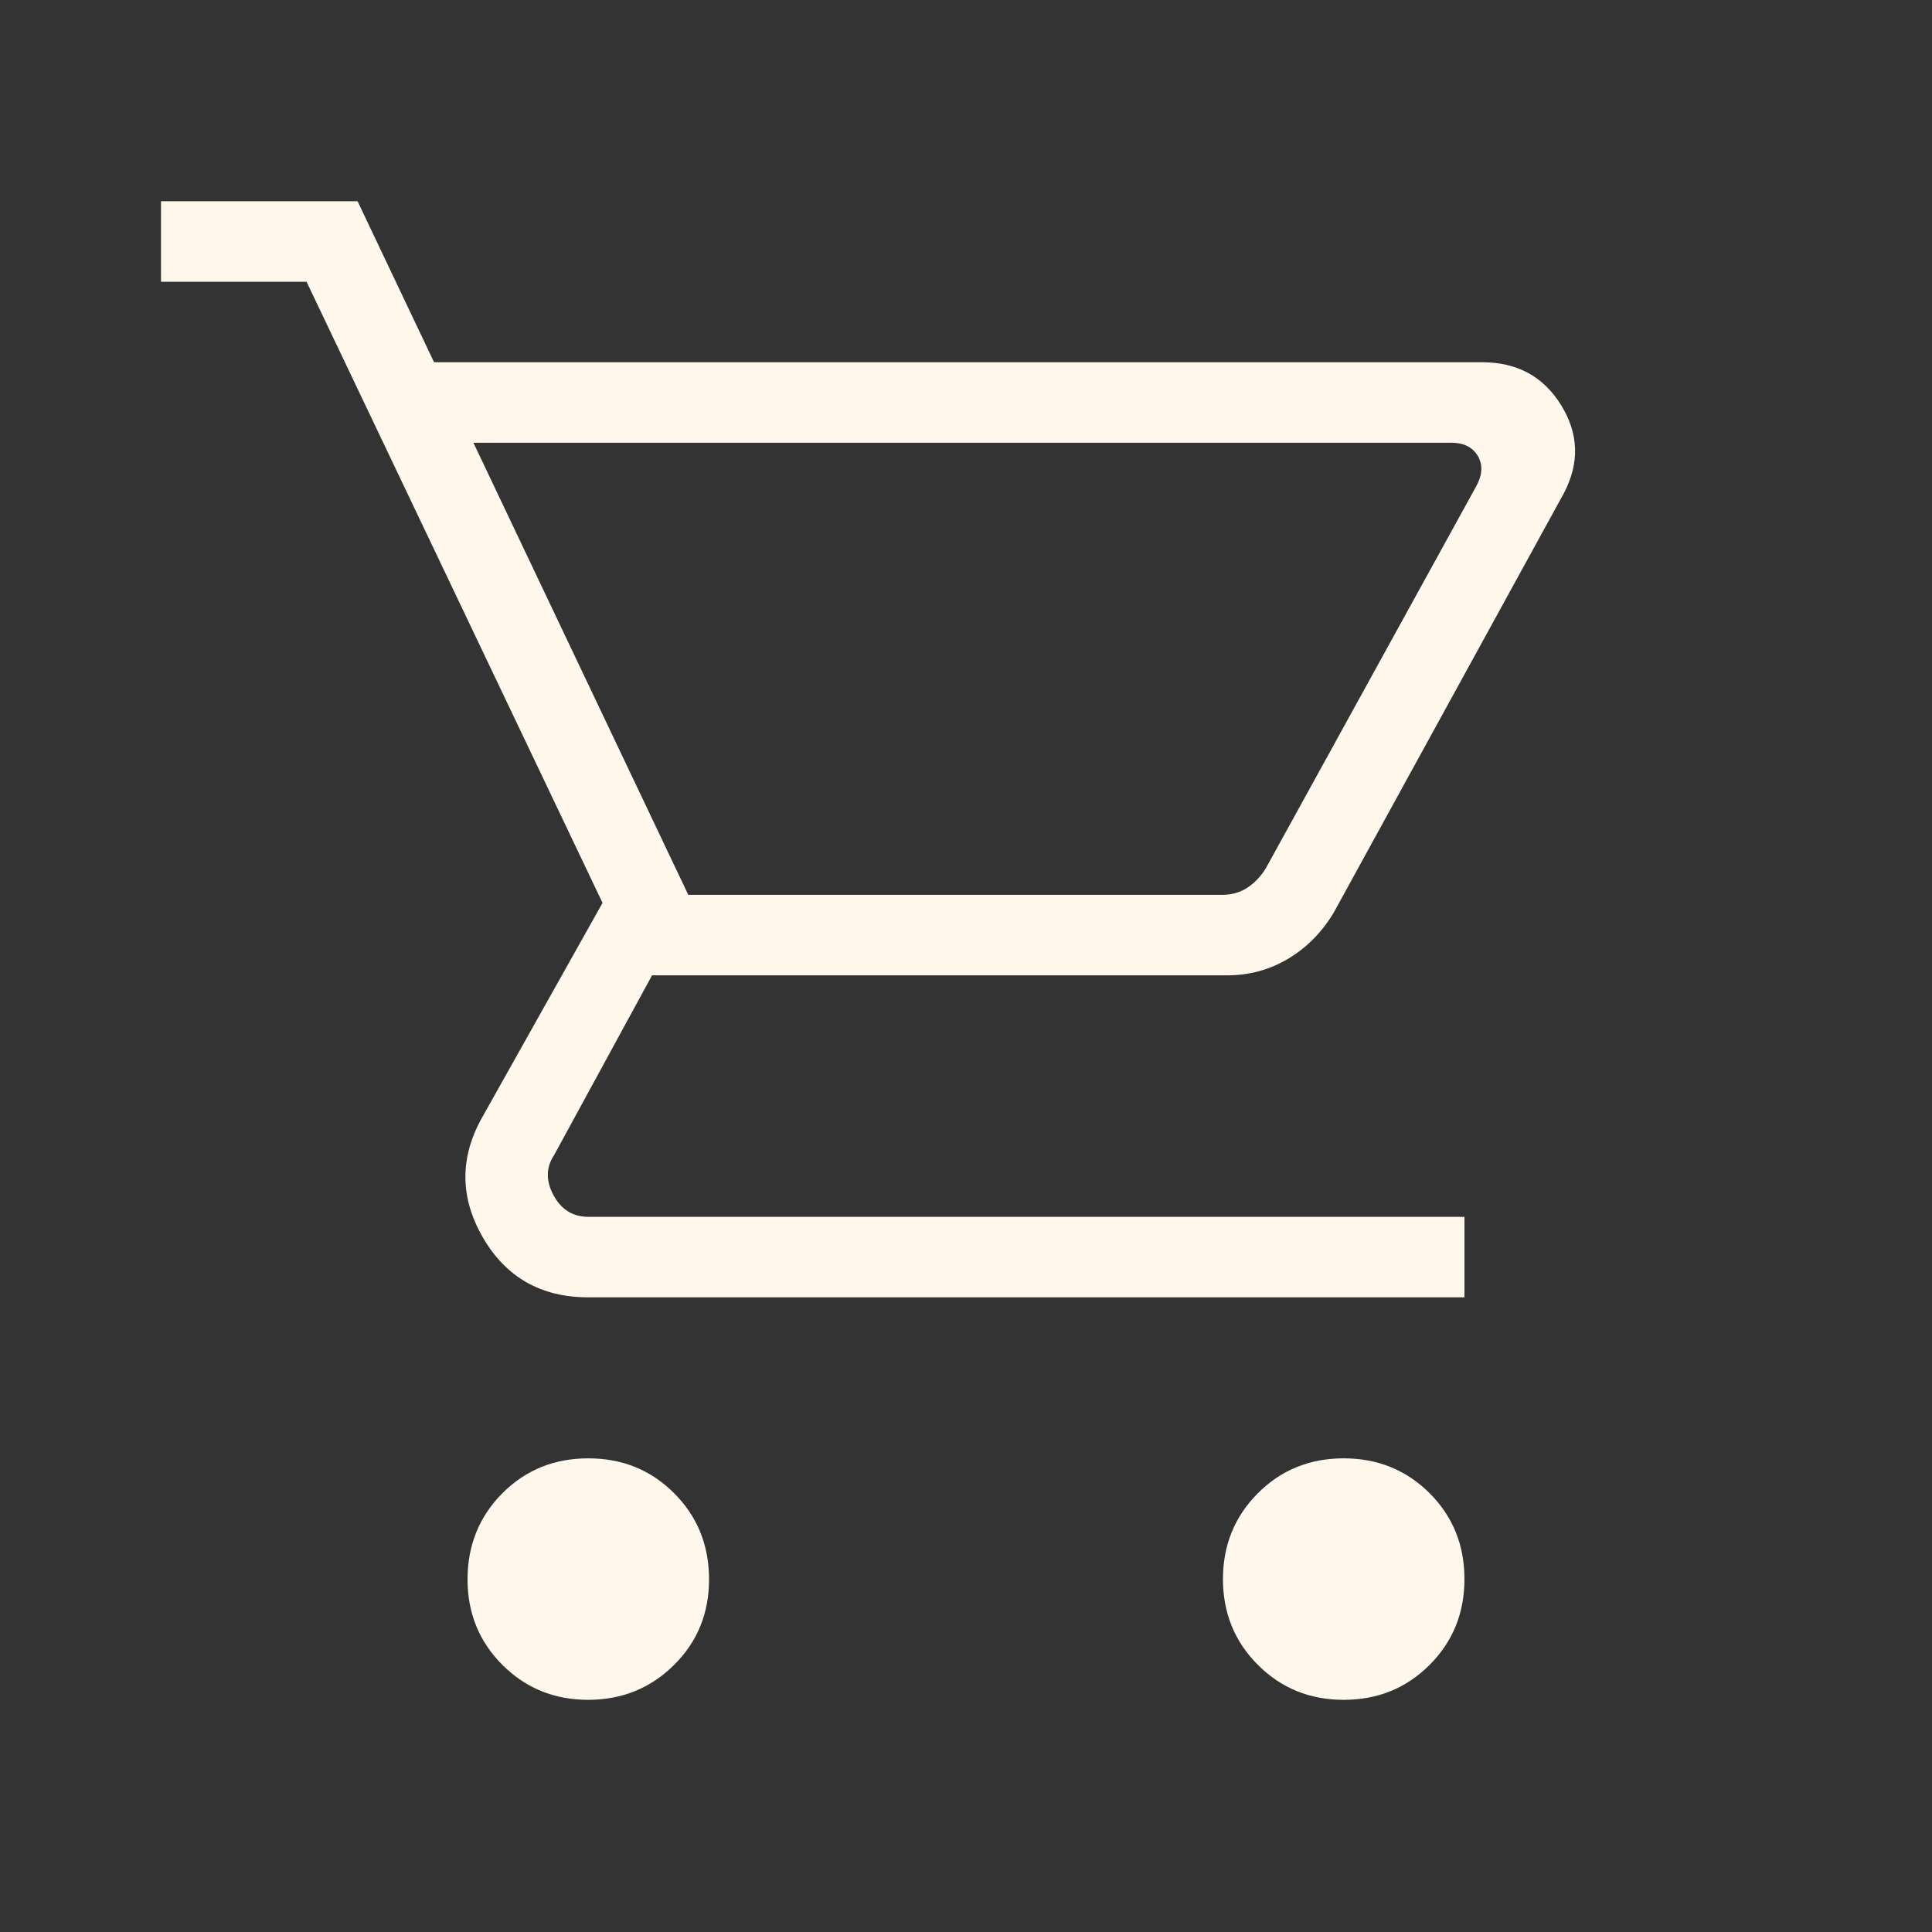<svg
  xmlns="http://www.w3.org/2000/svg"
  width="24"
  height="24"
  viewBox="0 0 24 24"
  fill="none"
>
  <rect x="0" y="0" width="24" height="24" fill="#333333" stroke="none"/>
  <path
    d="M7.308 21.116C6.886 21.116 6.53 20.971 6.241 20.682C5.952 20.393 5.807 20.037 5.808 19.616C5.809 19.195 5.953 18.839 6.241 18.549C6.53 18.26 6.886 18.116 7.308 18.116C7.73 18.116 8.085 18.26 8.374 18.549C8.663 18.838 8.807 19.193 8.808 19.616C8.809 20.039 8.664 20.394 8.374 20.682C8.084 20.97 7.729 21.115 7.308 21.116ZM16.692 21.116C16.271 21.116 15.915 20.971 15.626 20.682C15.337 20.393 15.192 20.037 15.192 19.616C15.192 19.195 15.337 18.839 15.626 18.549C15.915 18.26 16.271 18.116 16.692 18.116C17.113 18.116 17.469 18.26 17.759 18.549C18.048 18.838 18.192 19.194 18.192 19.616C18.192 20.037 18.048 20.393 17.759 20.682C17.47 20.971 17.114 21.116 16.692 21.116ZM5.881 5.5L8.55 11.116H15.185C15.3 11.116 15.403 11.087 15.492 11.029C15.582 10.971 15.659 10.891 15.723 10.789L18.339 6.039C18.416 5.898 18.422 5.773 18.358 5.664C18.293 5.555 18.184 5.5 18.031 5.5H5.881ZM5.392 4.5H18.412C18.846 4.5 19.173 4.677 19.392 5.032C19.612 5.386 19.624 5.751 19.427 6.127L16.569 11.335C16.424 11.578 16.236 11.769 16.005 11.908C15.774 12.047 15.519 12.116 15.242 12.116H8.1L6.885 14.346C6.782 14.5 6.779 14.667 6.875 14.846C6.971 15.025 7.115 15.115 7.308 15.116H18.192V16.116H7.308C6.725 16.116 6.289 15.87 6.002 15.378C5.715 14.886 5.708 14.392 5.981 13.896L7.485 11.216L3.808 3.5H2V2.5H4.442L5.392 4.5Z"
    fill="#FFF6EC"
  />
</svg>
